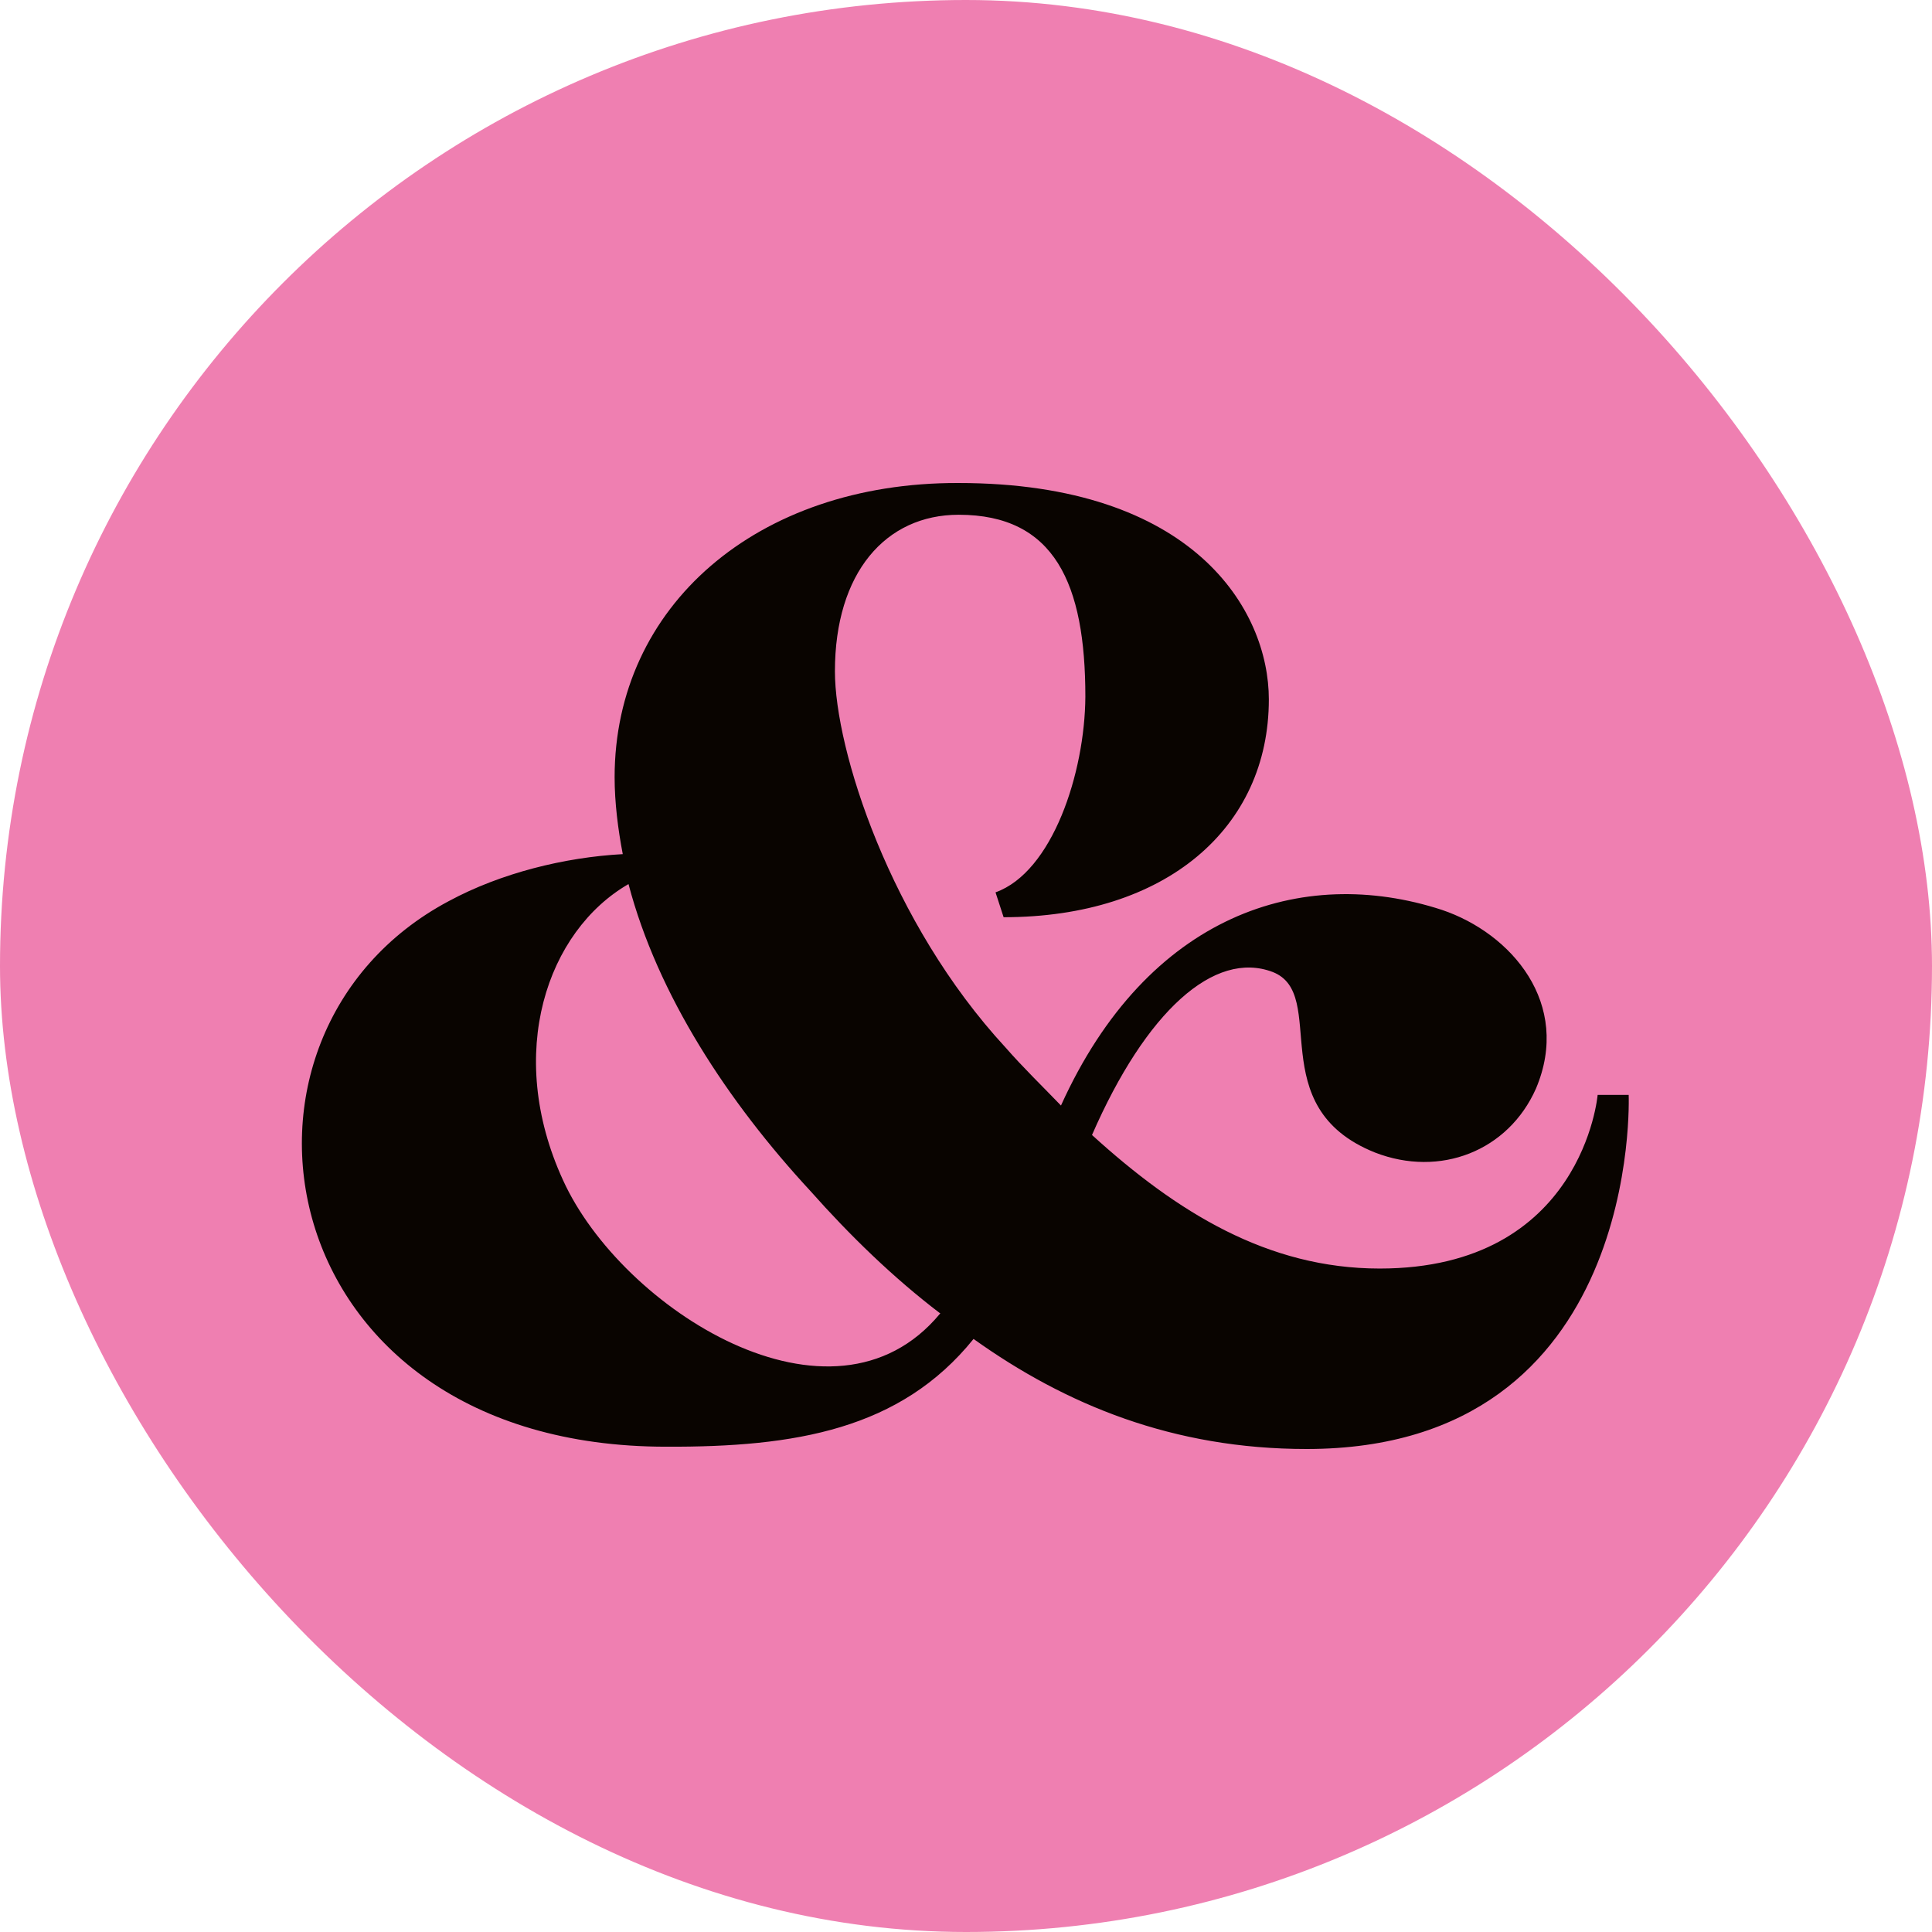 <svg width="32" height="32" viewBox="0 0 32 32" fill="none" xmlns="http://www.w3.org/2000/svg">
<g clip-path="url(#clip0_5091_12645)">
<rect width="32" height="32" rx="16" fill="#EF7FB1"/>
<path d="M15.578 21.758C14.795 21.163 14.075 20.461 13.425 19.729C12.056 18.25 10.893 16.48 10.41 14.643C9.064 15.42 8.36 17.441 9.325 19.546C10.291 21.674 13.79 23.909 15.57 21.758M26.976 18.135C26.976 18.135 27.214 24 21.641 24C19.433 24 17.652 23.268 16.125 22.177C14.914 23.68 13.164 23.97 11.035 23.962C4.41 23.962 3.286 17.129 7.434 14.925C8.296 14.46 9.349 14.2 10.315 14.147C10.236 13.735 10.18 13.293 10.18 12.873C10.18 10.044 12.531 7.992 15.871 8C19.773 8 21.016 10.105 21.016 11.584C21.016 13.712 19.314 15.192 16.623 15.192L16.489 14.78C17.43 14.444 17.969 12.805 17.977 11.539C17.977 9.67 17.47 8.526 15.879 8.526C14.668 8.526 13.829 9.487 13.829 11.119C13.829 12.416 14.739 15.275 16.655 17.35C16.948 17.685 17.272 17.998 17.573 18.311C19.006 15.146 21.562 14.315 23.881 15.07C25.037 15.459 26.034 16.625 25.441 18.029C24.982 19.066 23.85 19.508 22.773 19.089C20.89 18.334 22.021 16.465 21.079 16.099C20.114 15.733 18.982 16.747 18.087 18.799C19.488 20.073 20.992 21.011 22.852 21.011C26.216 21.011 26.462 18.135 26.462 18.135H27H26.976Z" fill="#090400"/>
</g>
<defs>
<clipPath id="clip0_5091_12645">
<rect width="32" height="32" fill="white"/>
</clipPath>
</defs>
</svg>
